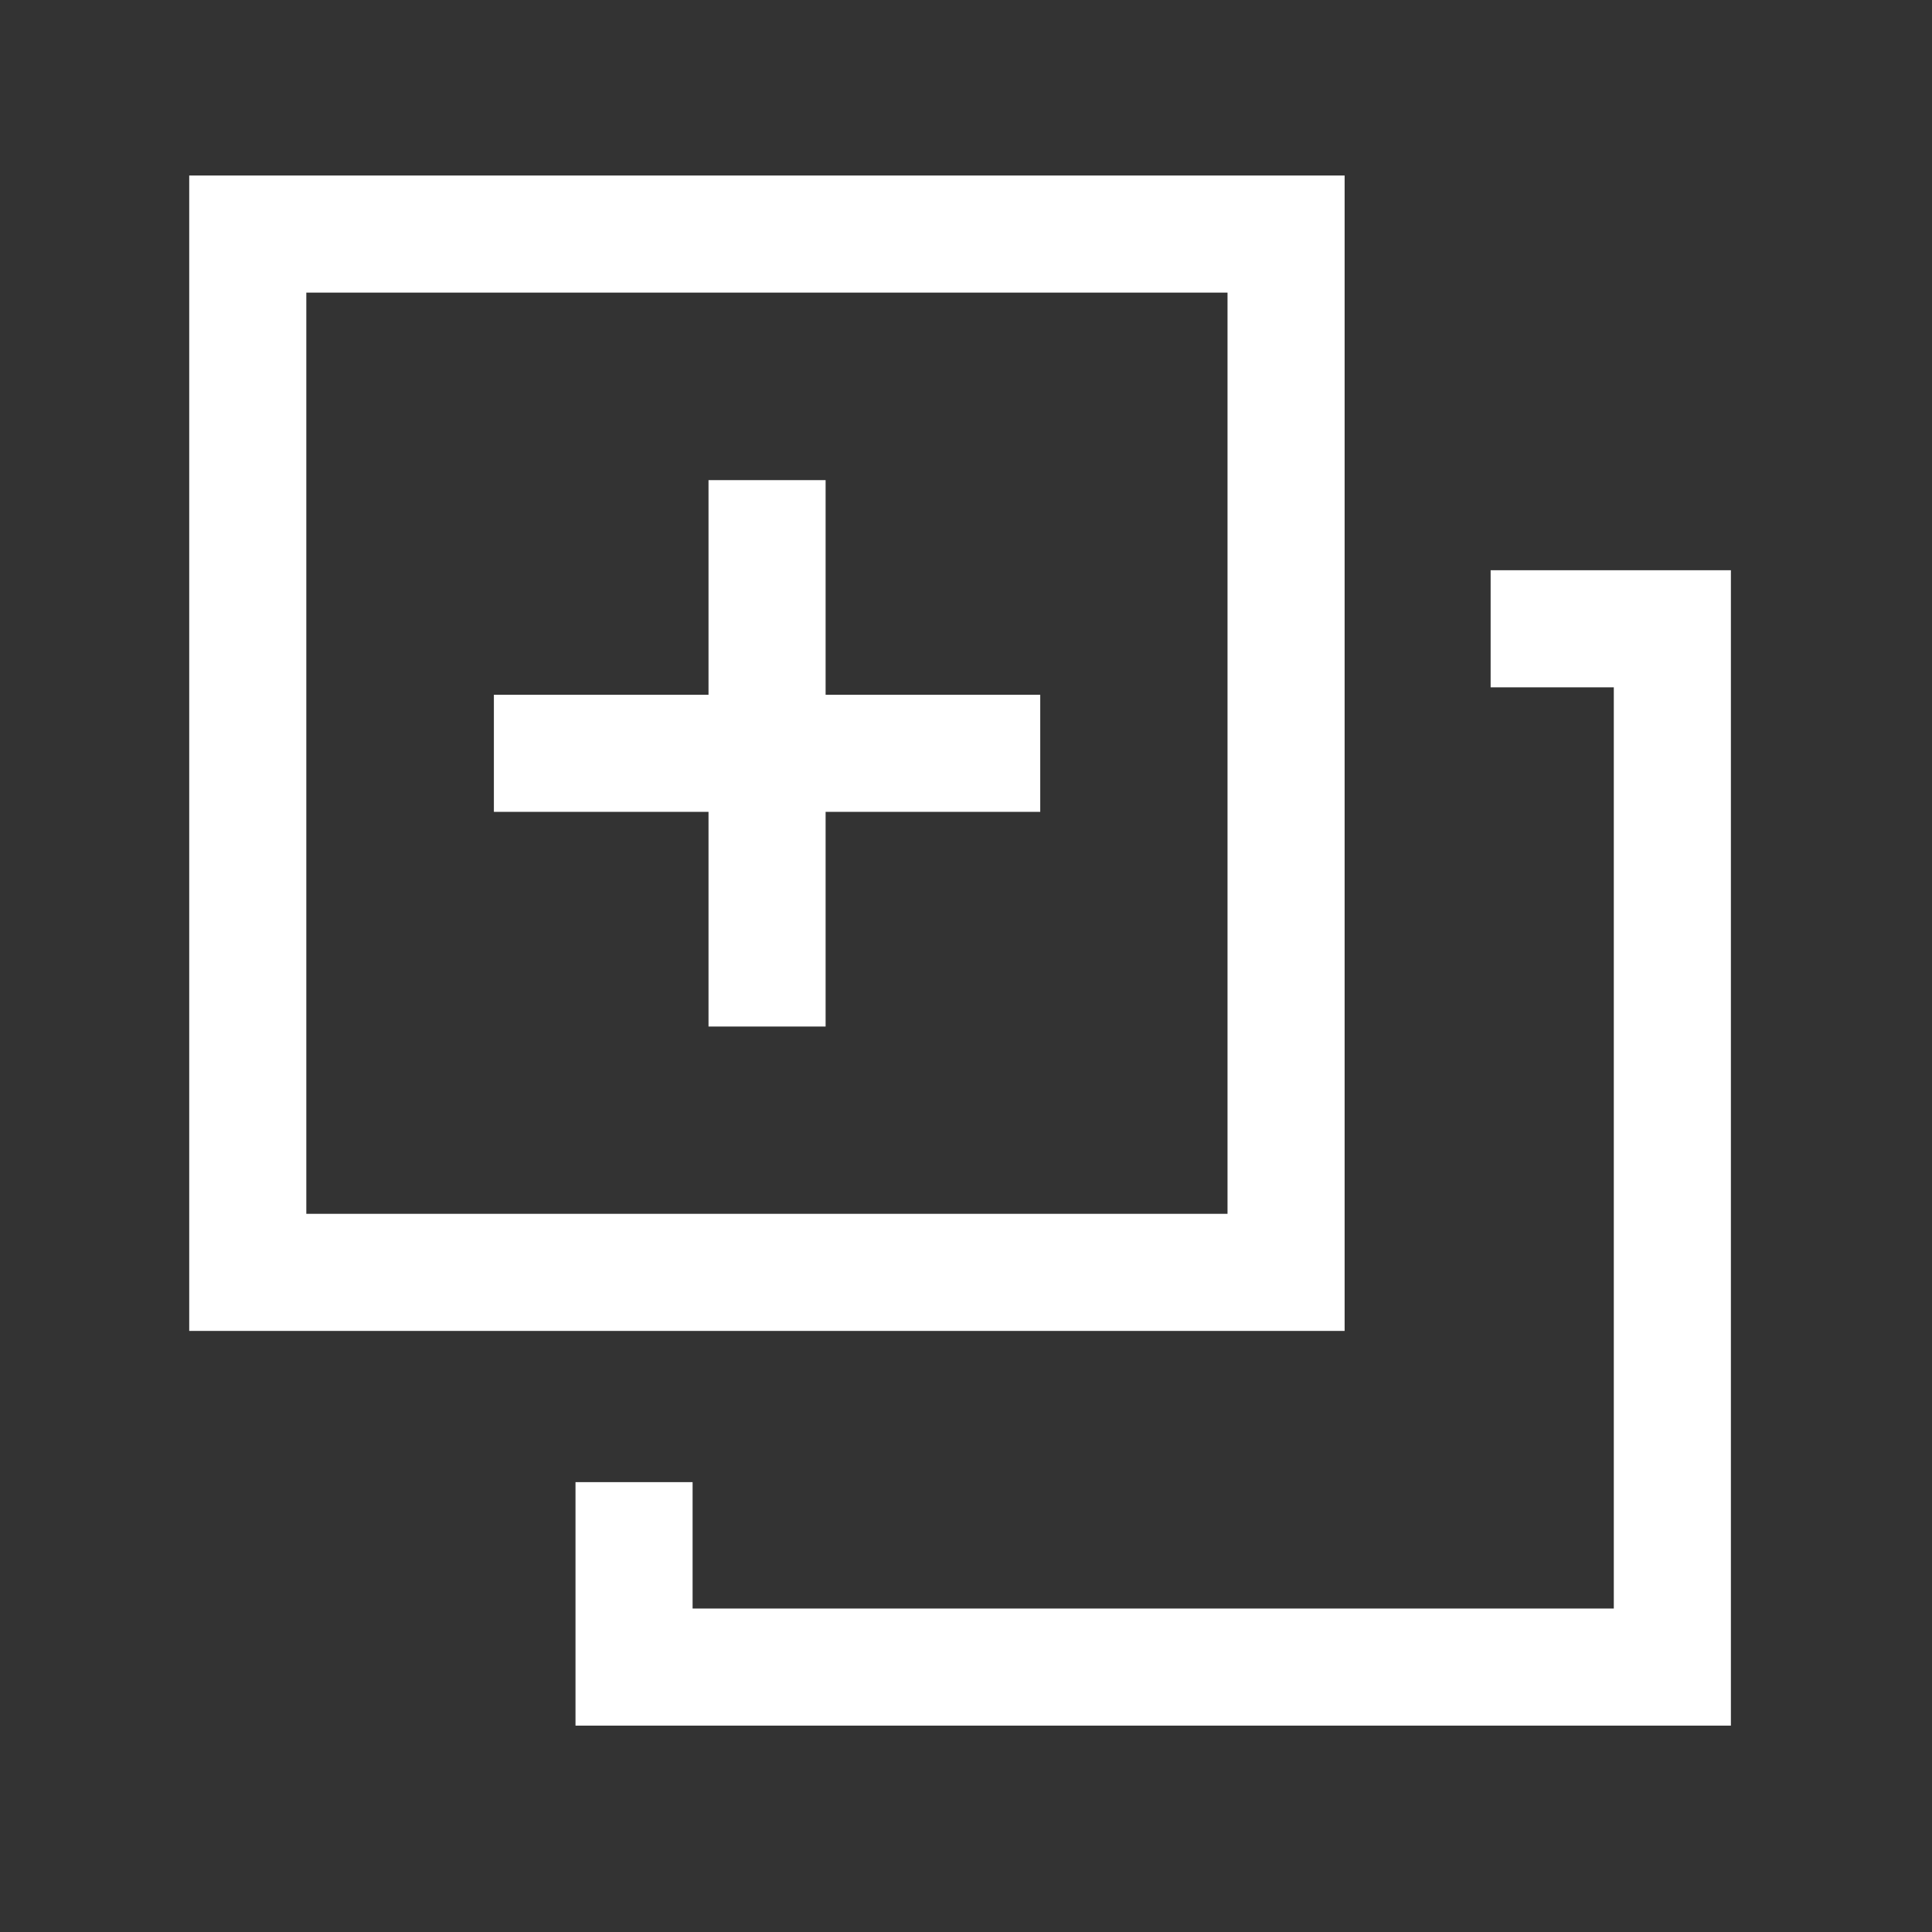 <svg width="33" height="33" viewBox="0 0 33 33" fill="none" xmlns="http://www.w3.org/2000/svg">
<rect x="0" y="0" width="33" height="33" fill="#333333" stroke="none"/>
<rect x="4.232" y="3.998" width="17.735" height="17.735" stroke="white" stroke-width="2"/>
<path d="M25.461 10.74H28.565V28.475H10.83V25.316" stroke="white" stroke-width="2"/>
<path fill-rule="evenodd" clip-rule="evenodd" d="M14.102 11.867V8.201H12.102V11.867H8.436V13.867H12.102V17.534H14.102V13.867H17.768V11.867H14.102Z" fill="white"/>
</svg>
